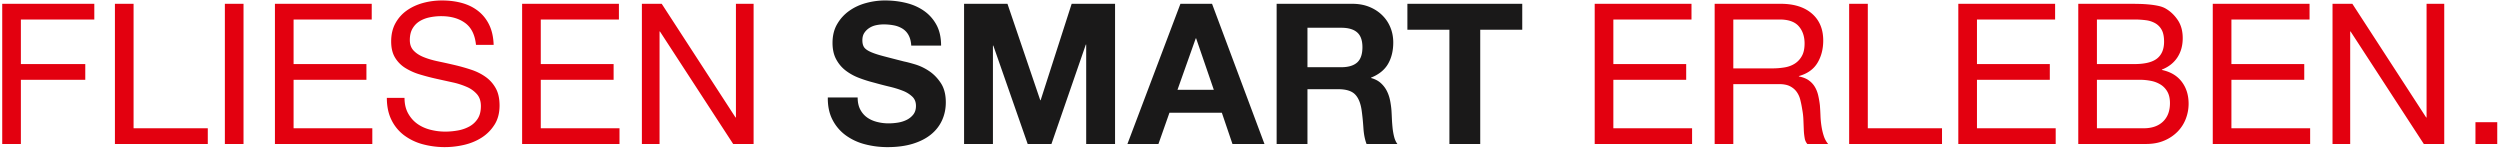 <svg width="191" height="12" viewBox="0 0 191 12" xmlns="http://www.w3.org/2000/svg">
    <g fill="none" fill-rule="evenodd">
        <path d="M.17.29h7.035v1.2h-5.61v3.405h4.92v1.2h-4.92V11H.17V.29zm8.61 0h1.425V9.8h5.67V11H8.78V.29zm8.4 0h1.425V11H17.18V.29zm3.825 0H28.4v1.2h-5.97v3.405h5.565v1.2H22.43V9.8h6.015V11h-7.44V.29zm15.36 3.135c-.08-.77-.357-1.327-.833-1.672-.475-.346-1.082-.518-1.822-.518-.3 0-.595.03-.885.09-.29.06-.547.16-.773.3-.225.14-.404.327-.54.563-.135.235-.202.527-.202.877 0 .33.097.597.293.803.195.205.454.372.78.502.325.13.692.237 1.102.322.41.086.827.178 1.252.278.426.1.843.217 1.253.353.41.135.777.317 1.102.547.326.23.585.52.78.87.196.35.293.79.293 1.32 0 .57-.127 1.057-.383 1.463a3.148 3.148 0 0 1-.982.99c-.4.255-.847.44-1.342.555a6.511 6.511 0 0 1-3.18-.053 4.204 4.204 0 0 1-1.41-.683 3.236 3.236 0 0 1-.96-1.17c-.236-.475-.353-1.037-.353-1.687h1.35c0 .45.087.837.262 1.162.176.326.405.593.69.803.286.21.618.365.998.465.38.1.77.15 1.17.15.32 0 .642-.03.968-.09a2.85 2.85 0 0 0 .877-.307c.26-.146.47-.343.63-.593.16-.25.24-.57.24-.96 0-.37-.097-.67-.293-.9a2.15 2.15 0 0 0-.78-.563 5.71 5.71 0 0 0-1.102-.352l-1.252-.277a17.039 17.039 0 0 1-1.253-.33 4.533 4.533 0 0 1-1.103-.495 2.371 2.371 0 0 1-.78-.795c-.195-.326-.292-.733-.292-1.223 0-.54.11-1.007.33-1.402.22-.396.512-.72.878-.976.365-.255.78-.444 1.244-.57A5.494 5.494 0 0 1 33.77.036c.55 0 1.06.065 1.53.195s.882.335 1.238.615c.355.28.634.632.84 1.058.205.425.317.932.337 1.522h-1.35zM39.89.29h7.395v1.2h-5.97v3.405h5.565v1.2h-5.565V9.8h6.015V11h-7.44V.29zm9.15 0h1.515l5.64 8.685h.03V.29h1.35V11h-1.56L50.42 2.405h-.03V11h-1.35V.29zm72.795 0h7.395v1.2h-5.97v3.405h5.565v1.2h-5.565V9.8h6.015V11h-7.44V.29zm9.165 0h5.04c1.02 0 1.817.25 2.393.75.575.5.862 1.185.862 2.055 0 .65-.147 1.22-.442 1.71-.296.49-.768.825-1.418 1.005v.03c.31.06.562.16.757.3.196.14.35.307.465.503.116.195.2.412.255.652.055.24.098.49.128.75.02.26.035.525.045.795.01.27.035.535.075.795.04.26.097.507.173.742.075.236.187.443.337.623h-1.59a.894.894 0 0 1-.203-.45 4.622 4.622 0 0 1-.067-.638l-.03-.757c-.01-.27-.04-.535-.09-.795-.04-.26-.09-.507-.15-.742a1.741 1.741 0 0 0-.285-.615c-.13-.176-.3-.315-.51-.42-.21-.106-.49-.158-.84-.158h-3.48V11H131V.29zm4.395 4.935c.33 0 .645-.025.945-.075.3-.05.562-.147.787-.293.226-.145.405-.34.54-.585.136-.245.203-.562.203-.952 0-.54-.15-.98-.45-1.32-.3-.34-.785-.51-1.455-.51h-3.54v3.735h2.97zm5.88-4.935h1.425V9.8h5.67V11h-7.095V.29zm8.34 0h7.395v1.2h-5.97v3.405h5.565v1.2h-5.565V9.8h6.015V11h-7.44V.29zm10.59 4.605h2.85c.81 0 1.392-.142 1.748-.427.355-.286.532-.713.532-1.283 0-.38-.06-.68-.18-.9a1.28 1.28 0 0 0-.495-.51 1.946 1.946 0 0 0-.727-.232 6.958 6.958 0 0 0-.878-.053h-2.85v3.405zM158.78.29h3.885c.23 0 .477.002.743.008.265.005.527.02.787.045.26.025.502.062.728.112.225.05.417.125.577.225.35.21.647.5.893.87.245.37.367.825.367 1.365 0 .57-.137 1.062-.412 1.478-.276.415-.668.722-1.178.922v.03c.66.14 1.165.44 1.515.9.35.46.525 1.02.525 1.68 0 .39-.07.77-.21 1.14-.14.37-.347.697-.623.982a3.112 3.112 0 0 1-1.02.69c-.405.176-.872.263-1.402.263h-5.175V.29zm1.425 9.51h3.57c.63 0 1.122-.17 1.477-.51.356-.34.533-.81.533-1.41 0-.35-.065-.64-.195-.87a1.513 1.513 0 0 0-.518-.547 2.168 2.168 0 0 0-.742-.285 4.504 4.504 0 0 0-.87-.083h-3.255V9.8zm8.85-9.51h7.395v1.2h-5.97v3.405h5.565v1.2h-5.565V9.8h6.015V11h-7.44V.29zm9.15 0h1.515l5.64 8.685h.03V.29h1.35V11h-1.56l-5.595-8.595h-.03V11h-1.35V.29zm10.92 9.045h1.665V11h-1.665V9.335z" fill="#E3000F"/>
        <path d="M65.525 7.445c0 .36.065.665.195.915s.302.452.517.607c.216.156.468.27.758.345.29.076.59.113.9.113.21 0 .435-.017.675-.053.24-.035.465-.102.675-.202.21-.1.385-.237.525-.412.14-.176.21-.398.21-.668 0-.29-.092-.525-.278-.705a2.2 2.2 0 0 0-.727-.45c-.3-.12-.64-.225-1.02-.315s-.765-.19-1.155-.3c-.4-.1-.79-.222-1.17-.368a4.02 4.02 0 0 1-1.02-.562c-.3-.23-.542-.517-.727-.862-.186-.346-.278-.763-.278-1.253 0-.55.117-1.027.353-1.432.235-.406.542-.743.922-1.013.38-.27.81-.47 1.29-.6s.96-.195 1.44-.195c.56 0 1.097.062 1.612.188.516.125.973.327 1.373.607.4.28.717.637.953 1.073.235.435.352.962.352 1.582h-2.28c-.02-.32-.087-.585-.203-.795a1.325 1.325 0 0 0-.457-.495 1.934 1.934 0 0 0-.652-.255 4.017 4.017 0 0 0-.803-.075c-.19 0-.38.02-.57.06-.19.04-.362.11-.517.21-.156.1-.283.225-.383.375-.1.15-.15.34-.15.57 0 .21.04.38.12.51.08.13.237.25.473.36.235.11.56.22.975.33.415.11.957.25 1.627.42.2.04.477.112.832.218a3.99 3.99 0 0 1 1.058.502c.35.23.652.537.907.923.256.385.383.877.383 1.477 0 .49-.095.945-.285 1.365-.19.42-.472.782-.847 1.088-.376.305-.84.542-1.395.712-.556.17-1.198.255-1.928.255-.59 0-1.162-.072-1.718-.217a4.32 4.32 0 0 1-1.47-.683 3.371 3.371 0 0 1-1.012-1.185c-.25-.48-.37-1.05-.36-1.71h2.28zM73.655.29h3.315l2.505 7.365h.03L81.875.29h3.315V11h-2.205V3.41h-.03L80.33 11h-1.815L75.89 3.485h-.03V11h-2.205zM92.6.29 96.605 11H94.16l-.81-2.385h-4.005L88.505 11h-2.37L90.185.29H92.6zm-1.215 2.64h-.03L89.96 6.86h2.775l-1.35-3.93zM103.31.29c.48 0 .912.077 1.297.232.386.156.715.368.99.638.276.27.485.582.63.938.146.355.218.737.218 1.147 0 .63-.132 1.175-.397 1.635-.266.46-.698.81-1.298 1.05v.03c.29.08.53.202.72.367.19.166.345.36.465.585.12.226.207.473.263.743.055.27.092.54.112.81.01.17.02.37.03.6.01.23.028.465.052.705.026.24.066.467.12.683.055.215.138.397.248.547h-2.355c-.13-.34-.21-.745-.24-1.215-.03-.47-.075-.92-.135-1.35-.08-.56-.25-.97-.51-1.23s-.685-.39-1.275-.39H99.89V11h-2.355V.29h5.775zm-.84 1.83h-2.58v3.015h2.58c.54 0 .945-.12 1.215-.36.27-.24.405-.63.405-1.17 0-.52-.135-.897-.405-1.132-.27-.236-.675-.353-1.215-.353zM110.735 2.27h-3.21V.29h8.775v1.98h-3.21V11h-2.355z" fill="#1A1919" fill-rule="nonzero"/>
    </g>
</svg>
